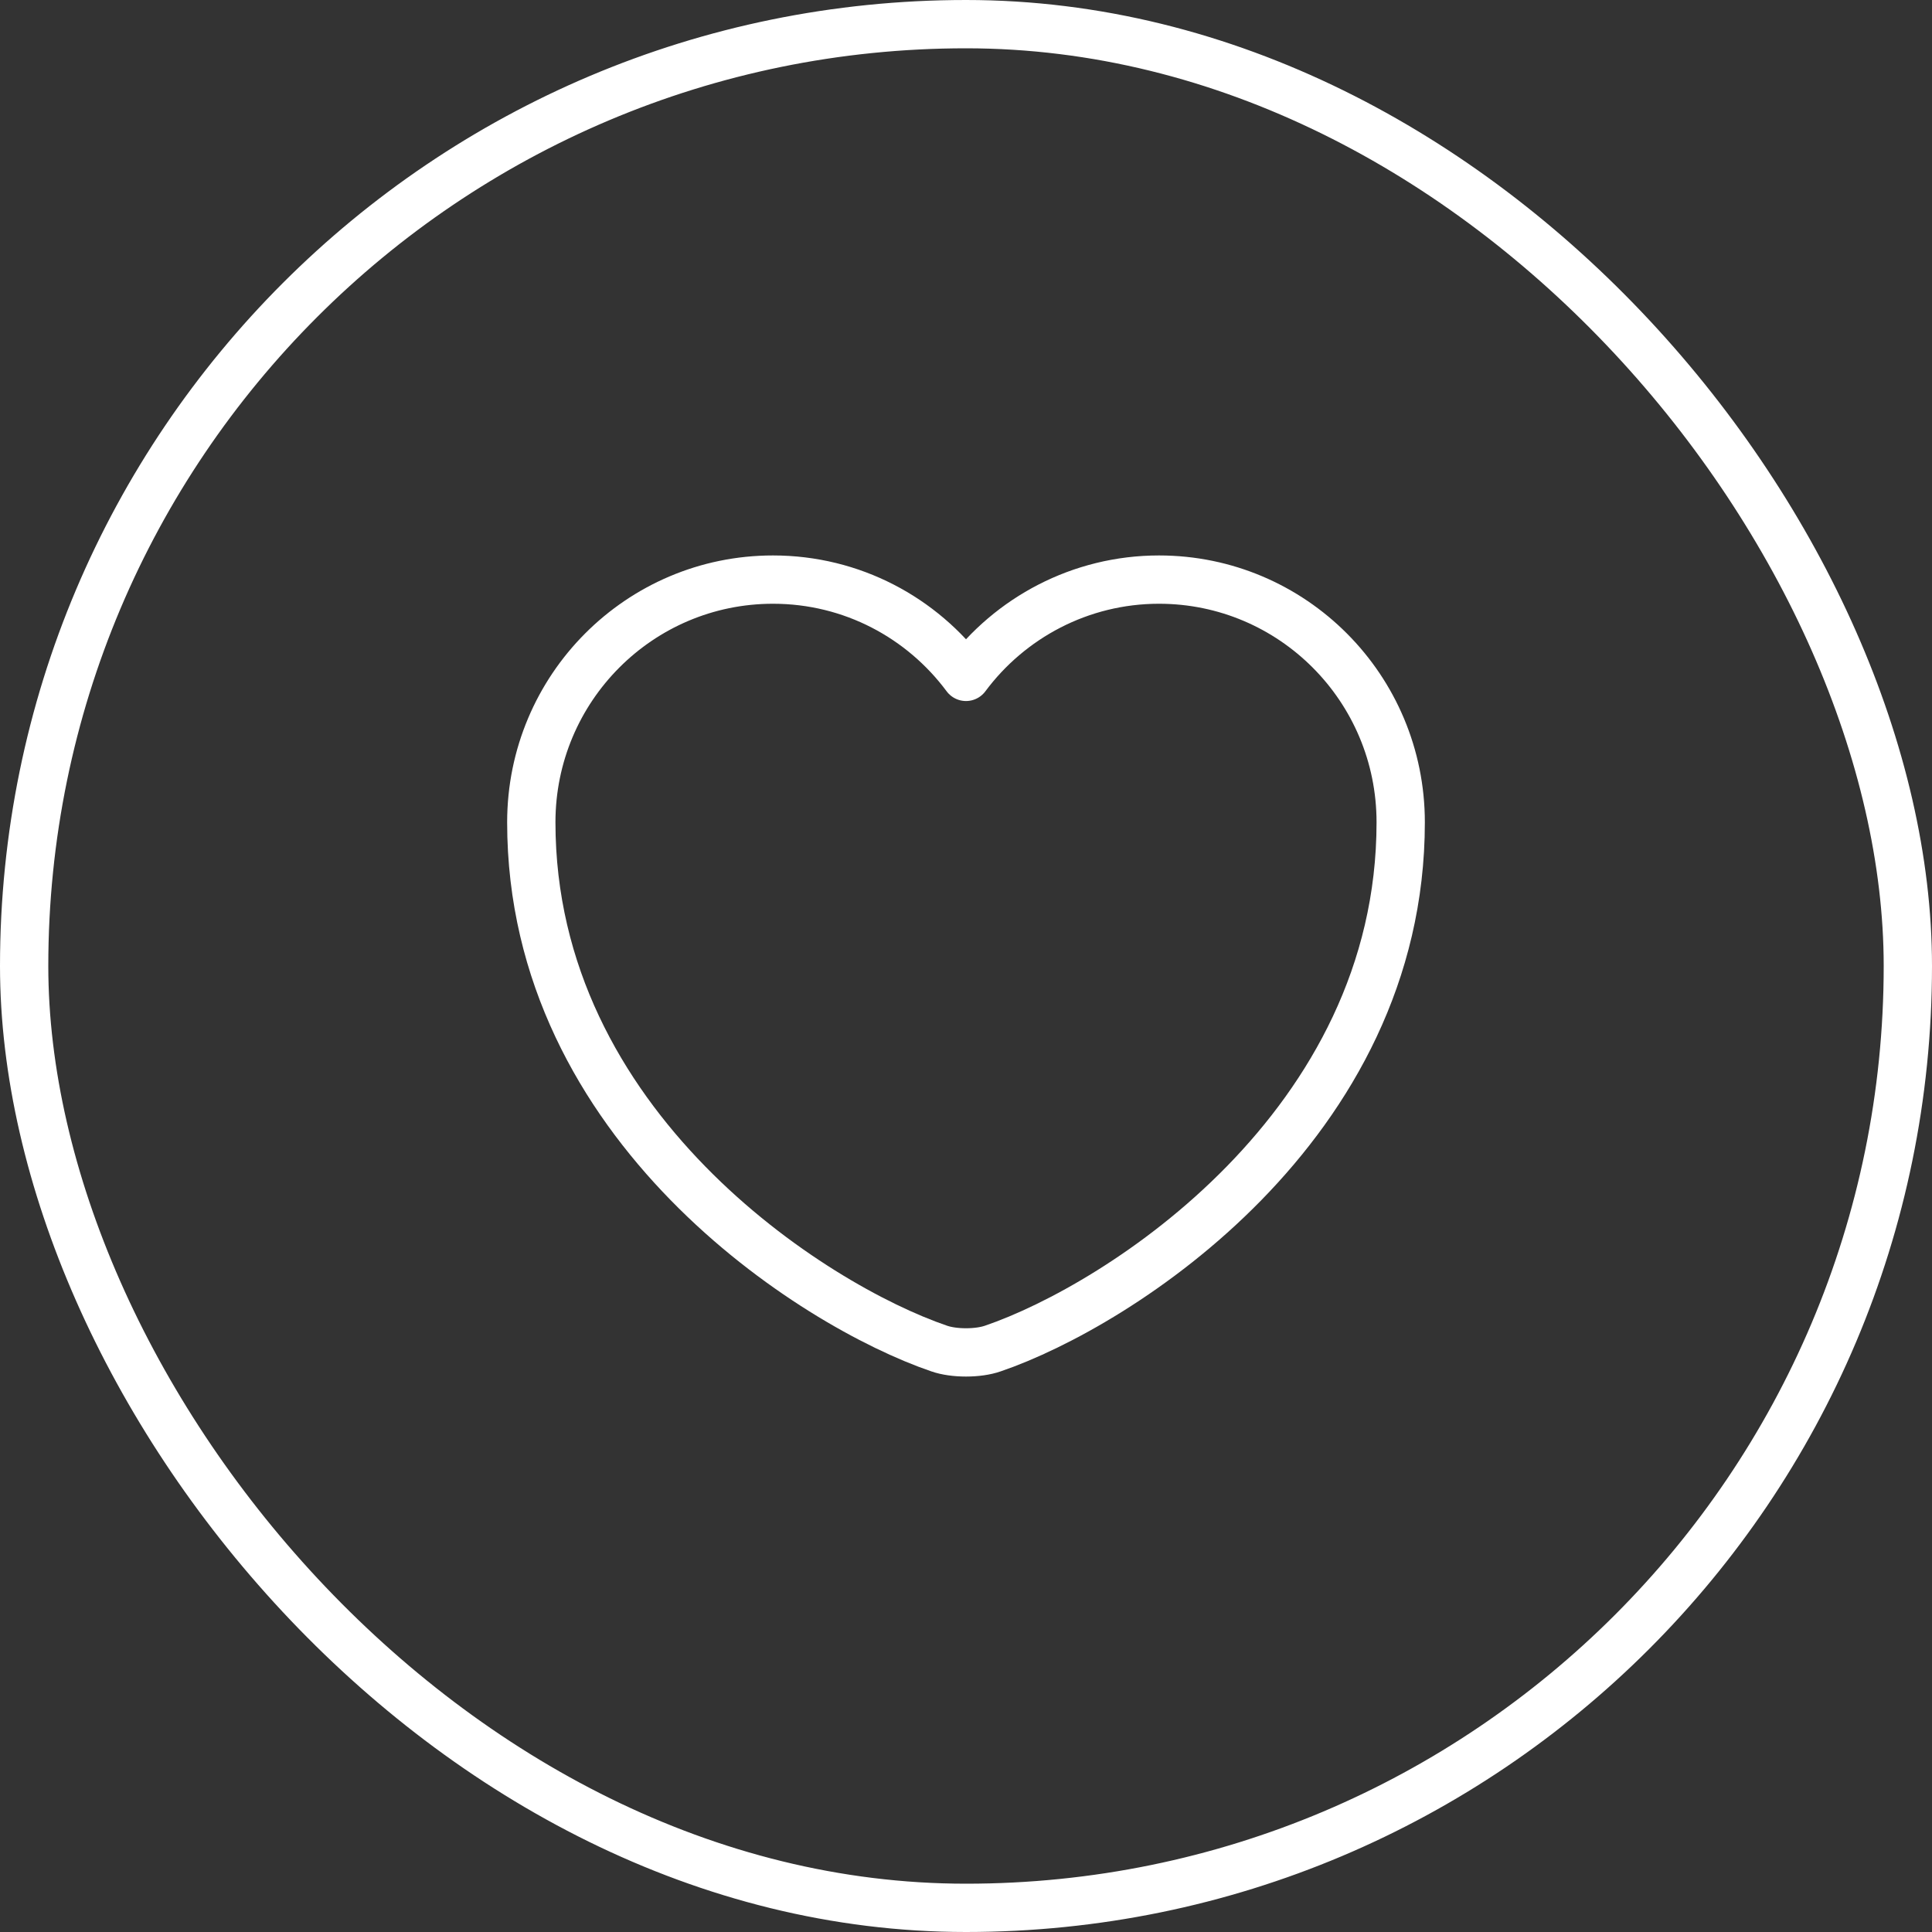 <?xml version="1.0" encoding="UTF-8"?> <svg xmlns="http://www.w3.org/2000/svg" width="40" height="40" viewBox="0 0 40 40" fill="none"><rect x="0" y="0" width="40" height="40" fill="#333333" stroke="none"/> <path d="M20.558 27.919C20.252 28.027 19.748 28.027 19.442 27.919C16.832 27.029 11 23.317 11 17.025C11 14.247 13.241 12 16.004 12C17.642 12 19.091 12.791 20 14.014C20.909 12.791 22.367 12 23.996 12C26.759 12 29 14.247 29 17.025C29 23.317 23.168 27.029 20.558 27.919Z" stroke="white" stroke-linecap="round" stroke-linejoin="round"></path> <rect x="0.5" y="0.5" width="39" height="39" rx="19.5" stroke="white"></rect> </svg> 